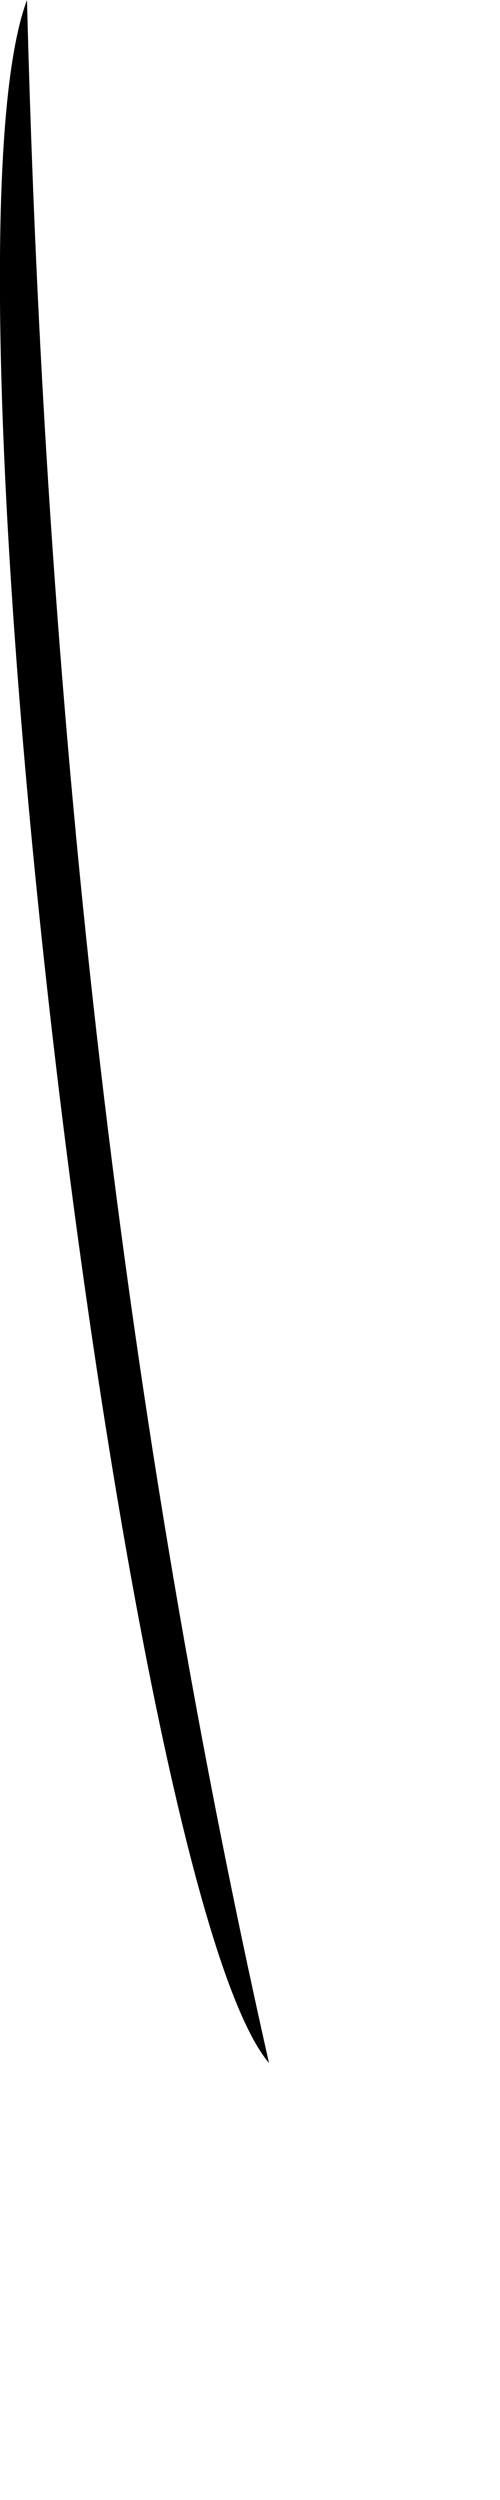<?xml version="1.0" encoding="utf-8"?>
<svg xmlns="http://www.w3.org/2000/svg" fill="none" height="100%" overflow="visible" preserveAspectRatio="none" style="display: block;" viewBox="0 0 1 5" width="100%">
<path d="M0.054 0C0.089 1.383 0.229 2.754 0.538 4.126C0.247 3.783 -0.145 0.531 0.054 0Z" fill="black" id="Vector"/>
</svg>